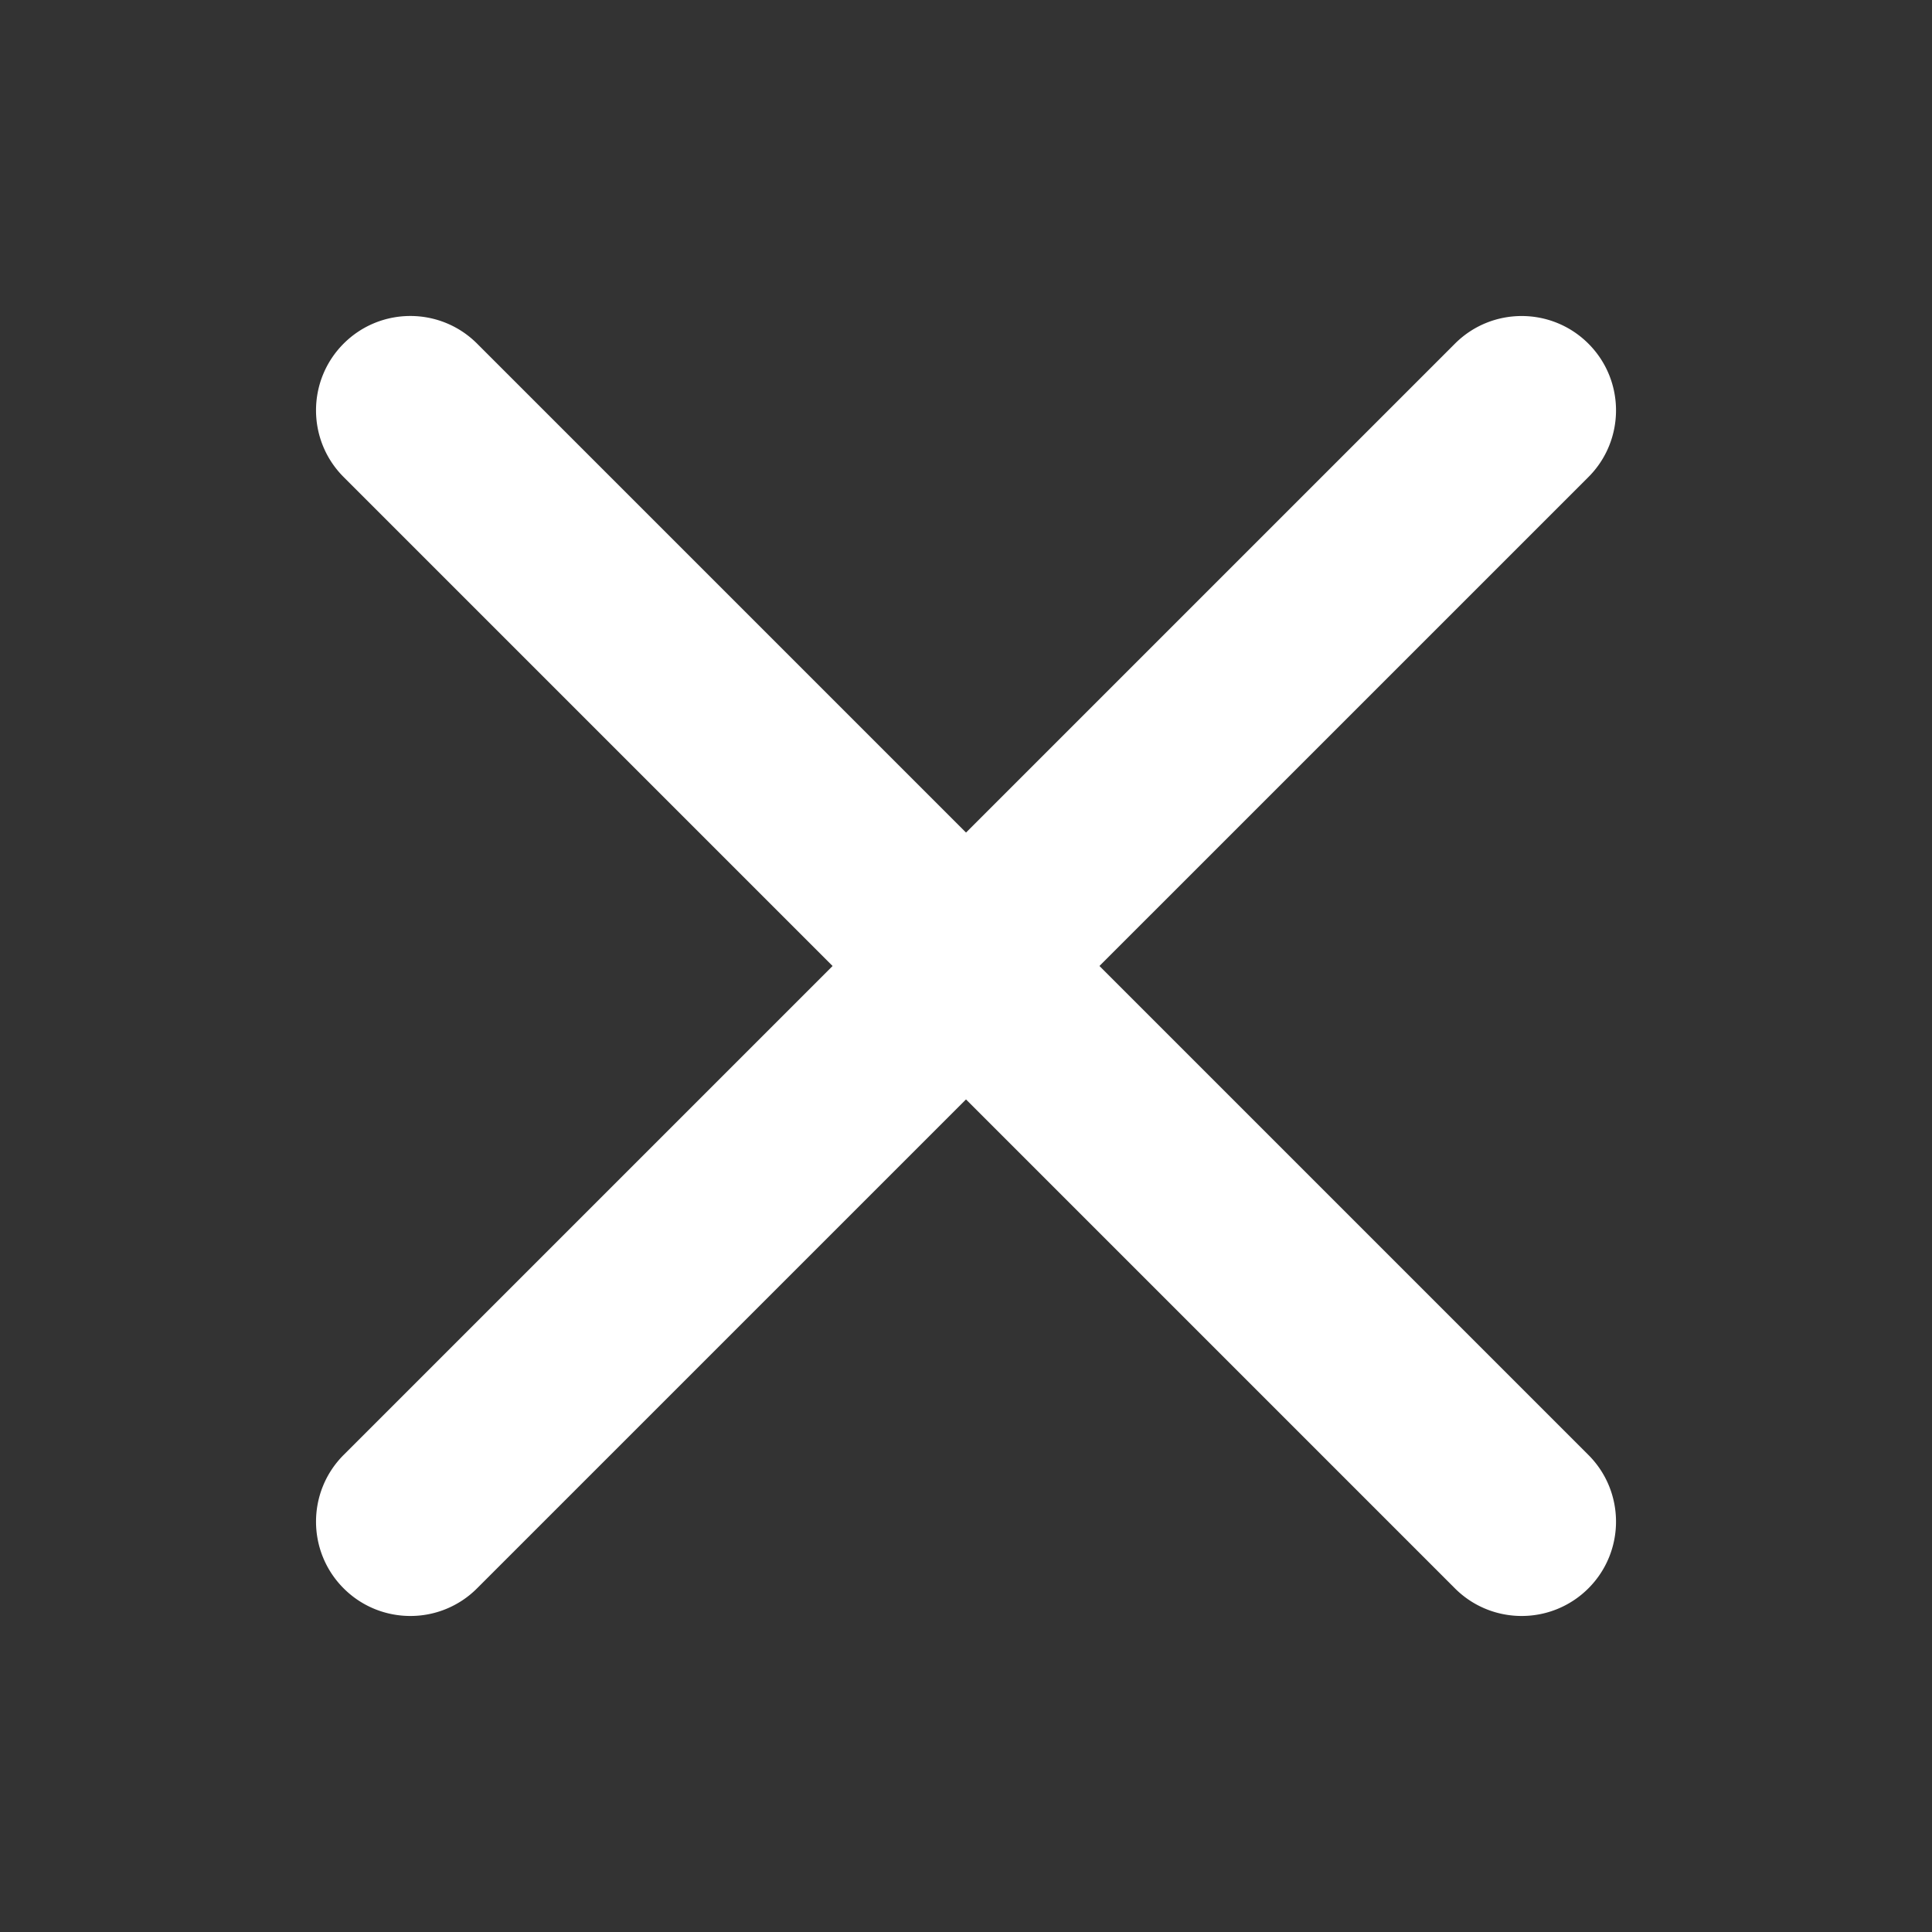 <svg xmlns="http://www.w3.org/2000/svg" version="1.1" xmlns:xlink="http://www.w3.org/1999/xlink" width="512" height="512" x="0" y="0" viewBox="0 0 512 512" style="enable-background:new 0 0 512 512" xml:space="preserve"><rect x="0" y="0" width="512" height="512" fill="#333333" stroke="none"/><g><path d="M108.75 428.25c-6.4 0-12.8-2.44-17.68-7.32-9.76-9.76-9.76-25.59 0-35.36l294.51-294.5c9.76-9.76 25.59-9.76 35.36 0 9.76 9.76 9.76 25.59 0 35.36l-294.52 294.5a24.902 24.902 0 0 1-17.67 7.32z" fill="#ffffff" opacity="1" data-original="#000000"></path><path d="M403.25 428.25c-6.4 0-12.8-2.44-17.68-7.32L91.07 126.42c-9.76-9.76-9.76-25.59 0-35.36 9.76-9.76 25.59-9.76 35.36 0l294.51 294.51c9.76 9.76 9.76 25.59 0 35.36a24.965 24.965 0 0 1-17.69 7.32z" fill="#ffffff" opacity="1" data-original="#000000"></path></g></svg>